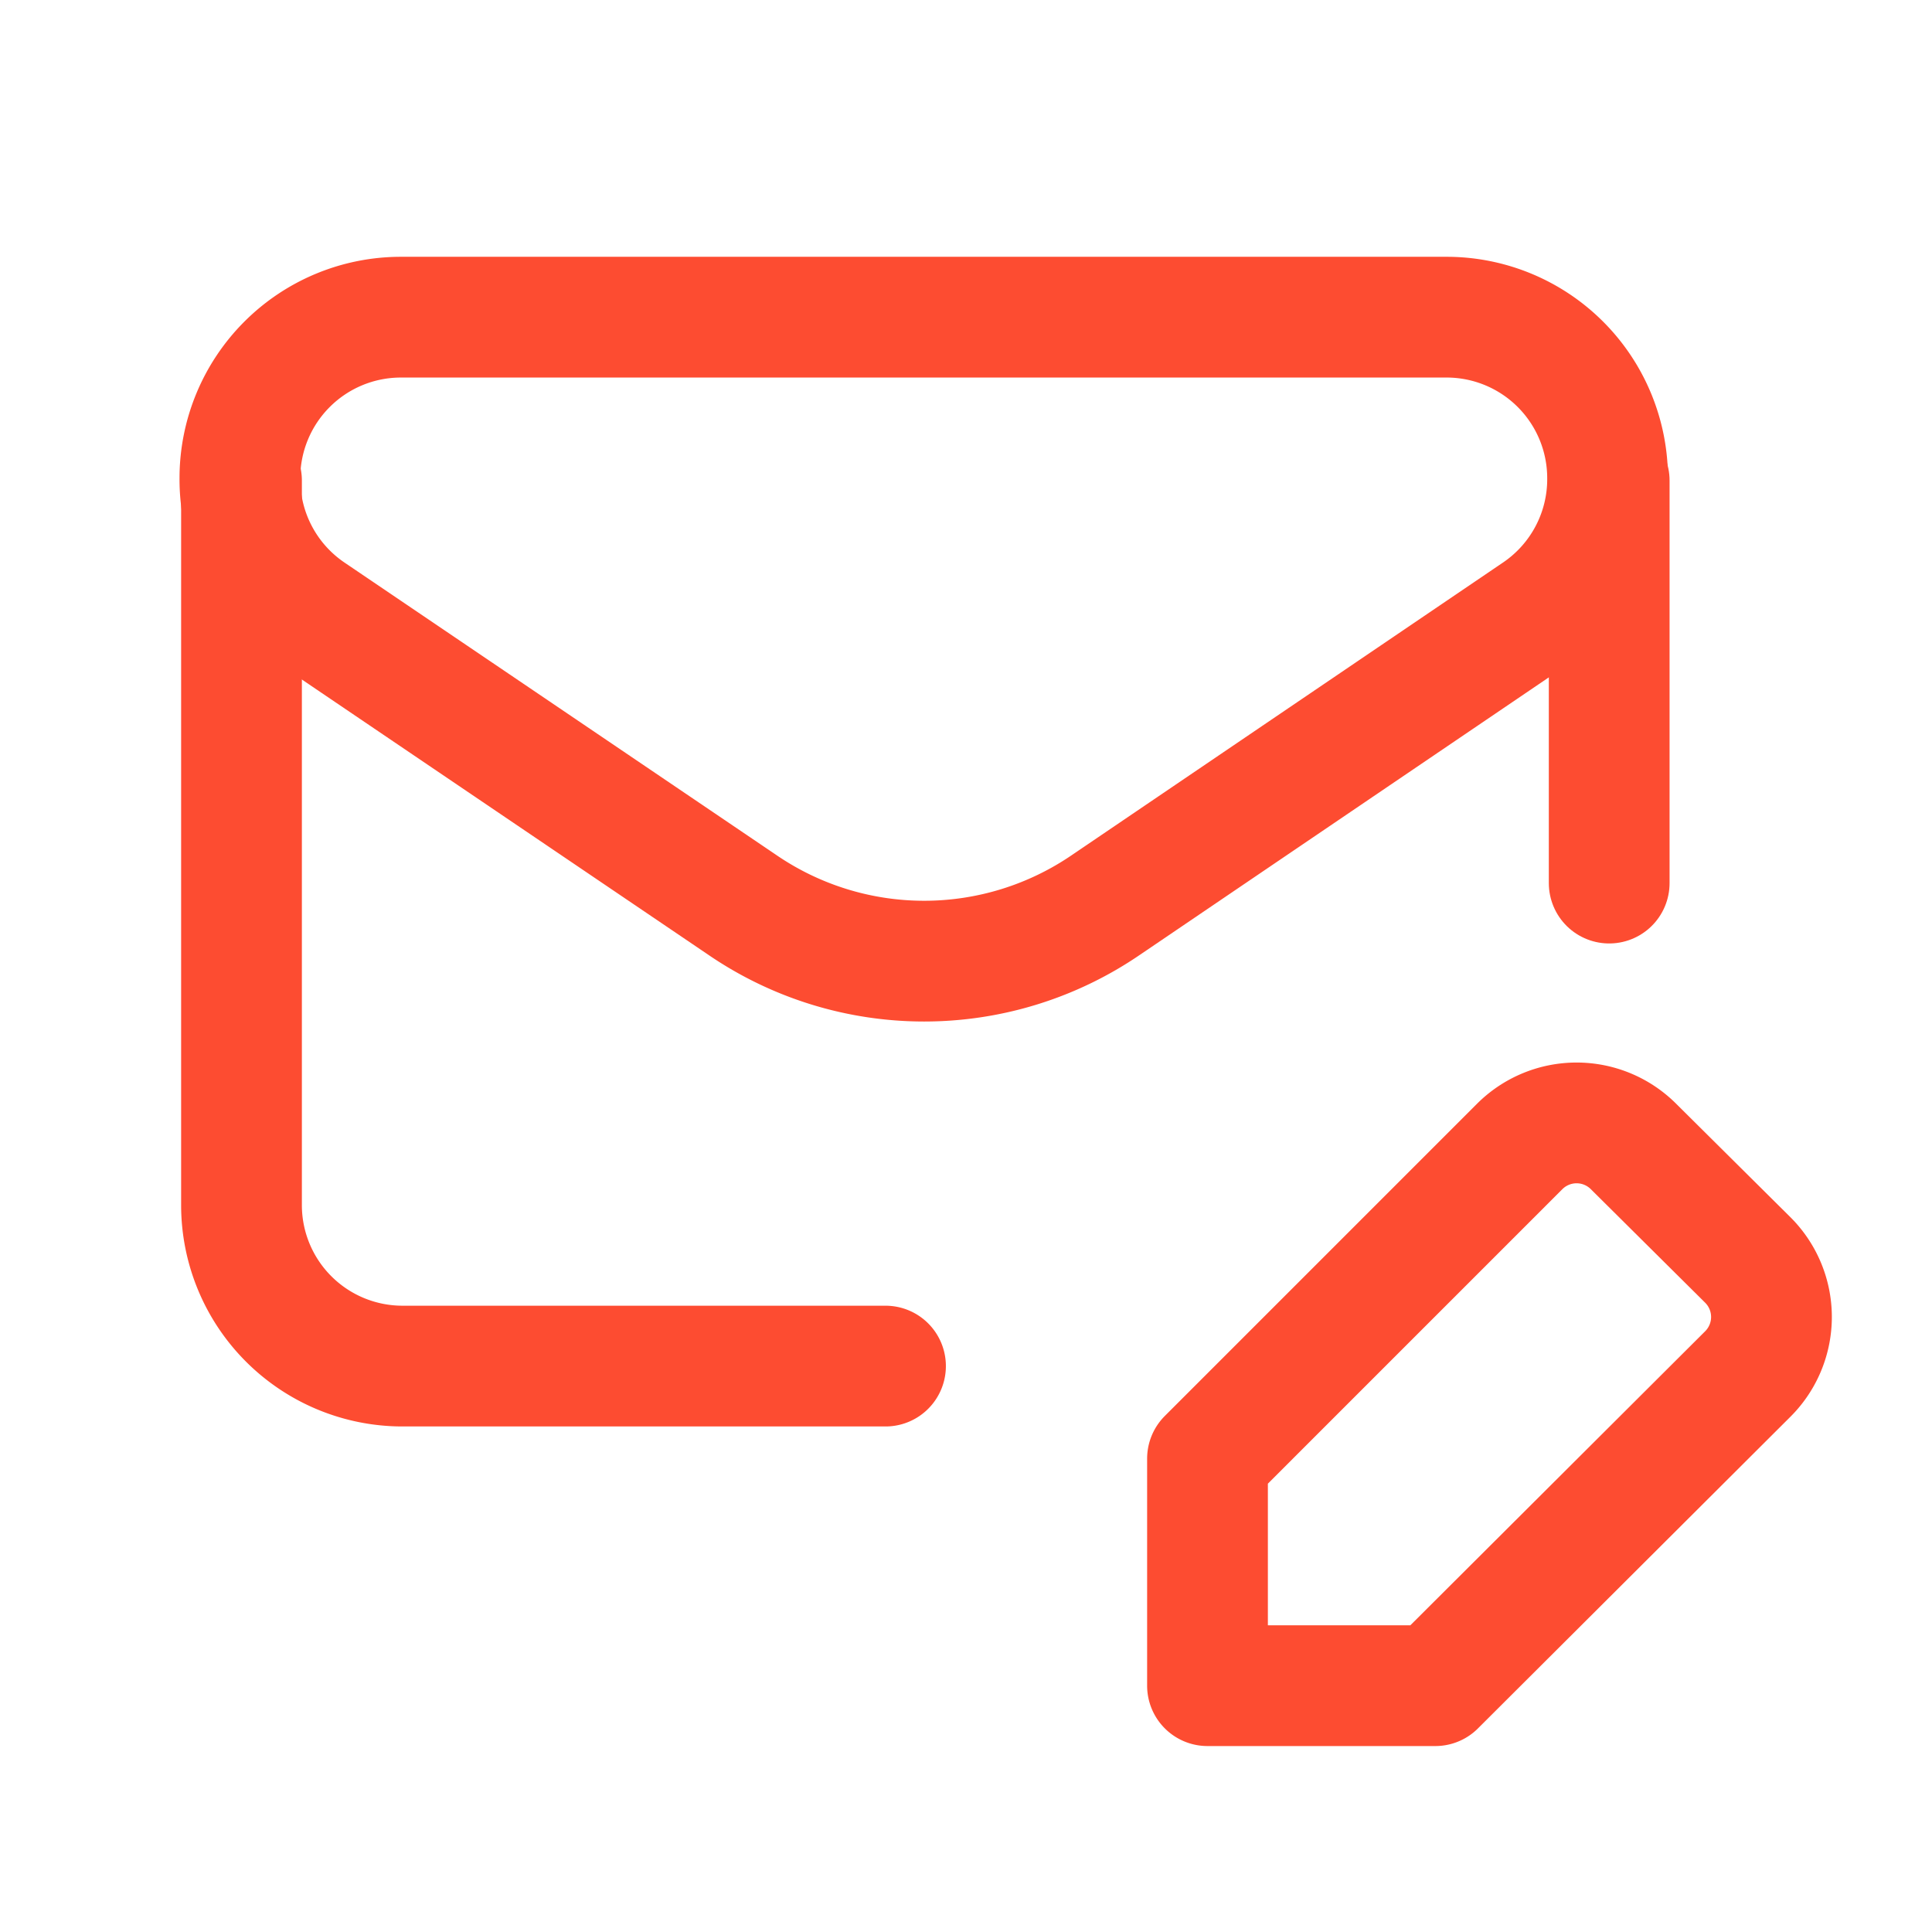 <svg id="Capa_1" data-name="Capa 1" xmlns="http://www.w3.org/2000/svg" viewBox="0 0 24 24"><defs><style>.cls-1,.cls-2{fill:none;}.cls-2{stroke:#fd4c31;stroke-linecap:round;stroke-linejoin:round;stroke-width:1.5px;}</style></defs><path class="cls-1" d="M187.8,188.3h24v24h-24Z" transform="translate(-187.8 -188.3)"/><path class="cls-2" d="M202.8,209.24h2.83l3.88-3.87a1,1,0,0,0,0-1.42l-1.42-1.41a1,1,0,0,0-1.41,0l-3.88,3.88Z" transform="translate(-187.8 -188.3)"/><path class="cls-2" d="M207.79,199.27v-5" transform="translate(-187.8 -188.3)"/><path class="cls-2" d="M198.8,205.27h-6a2,2,0,0,1-2-2v-9" transform="translate(-187.8 -188.3)"/><path class="cls-2" d="M205.78,192.24h-13a2,2,0,0,0-2,2h0a2,2,0,0,0,.88,1.67l5.36,3.63a4,4,0,0,0,4.52,0l5.35-3.63a2,2,0,0,0,.88-1.67h0A2,2,0,0,0,205.78,192.24Z" transform="translate(-187.8 -188.3)"/></svg>